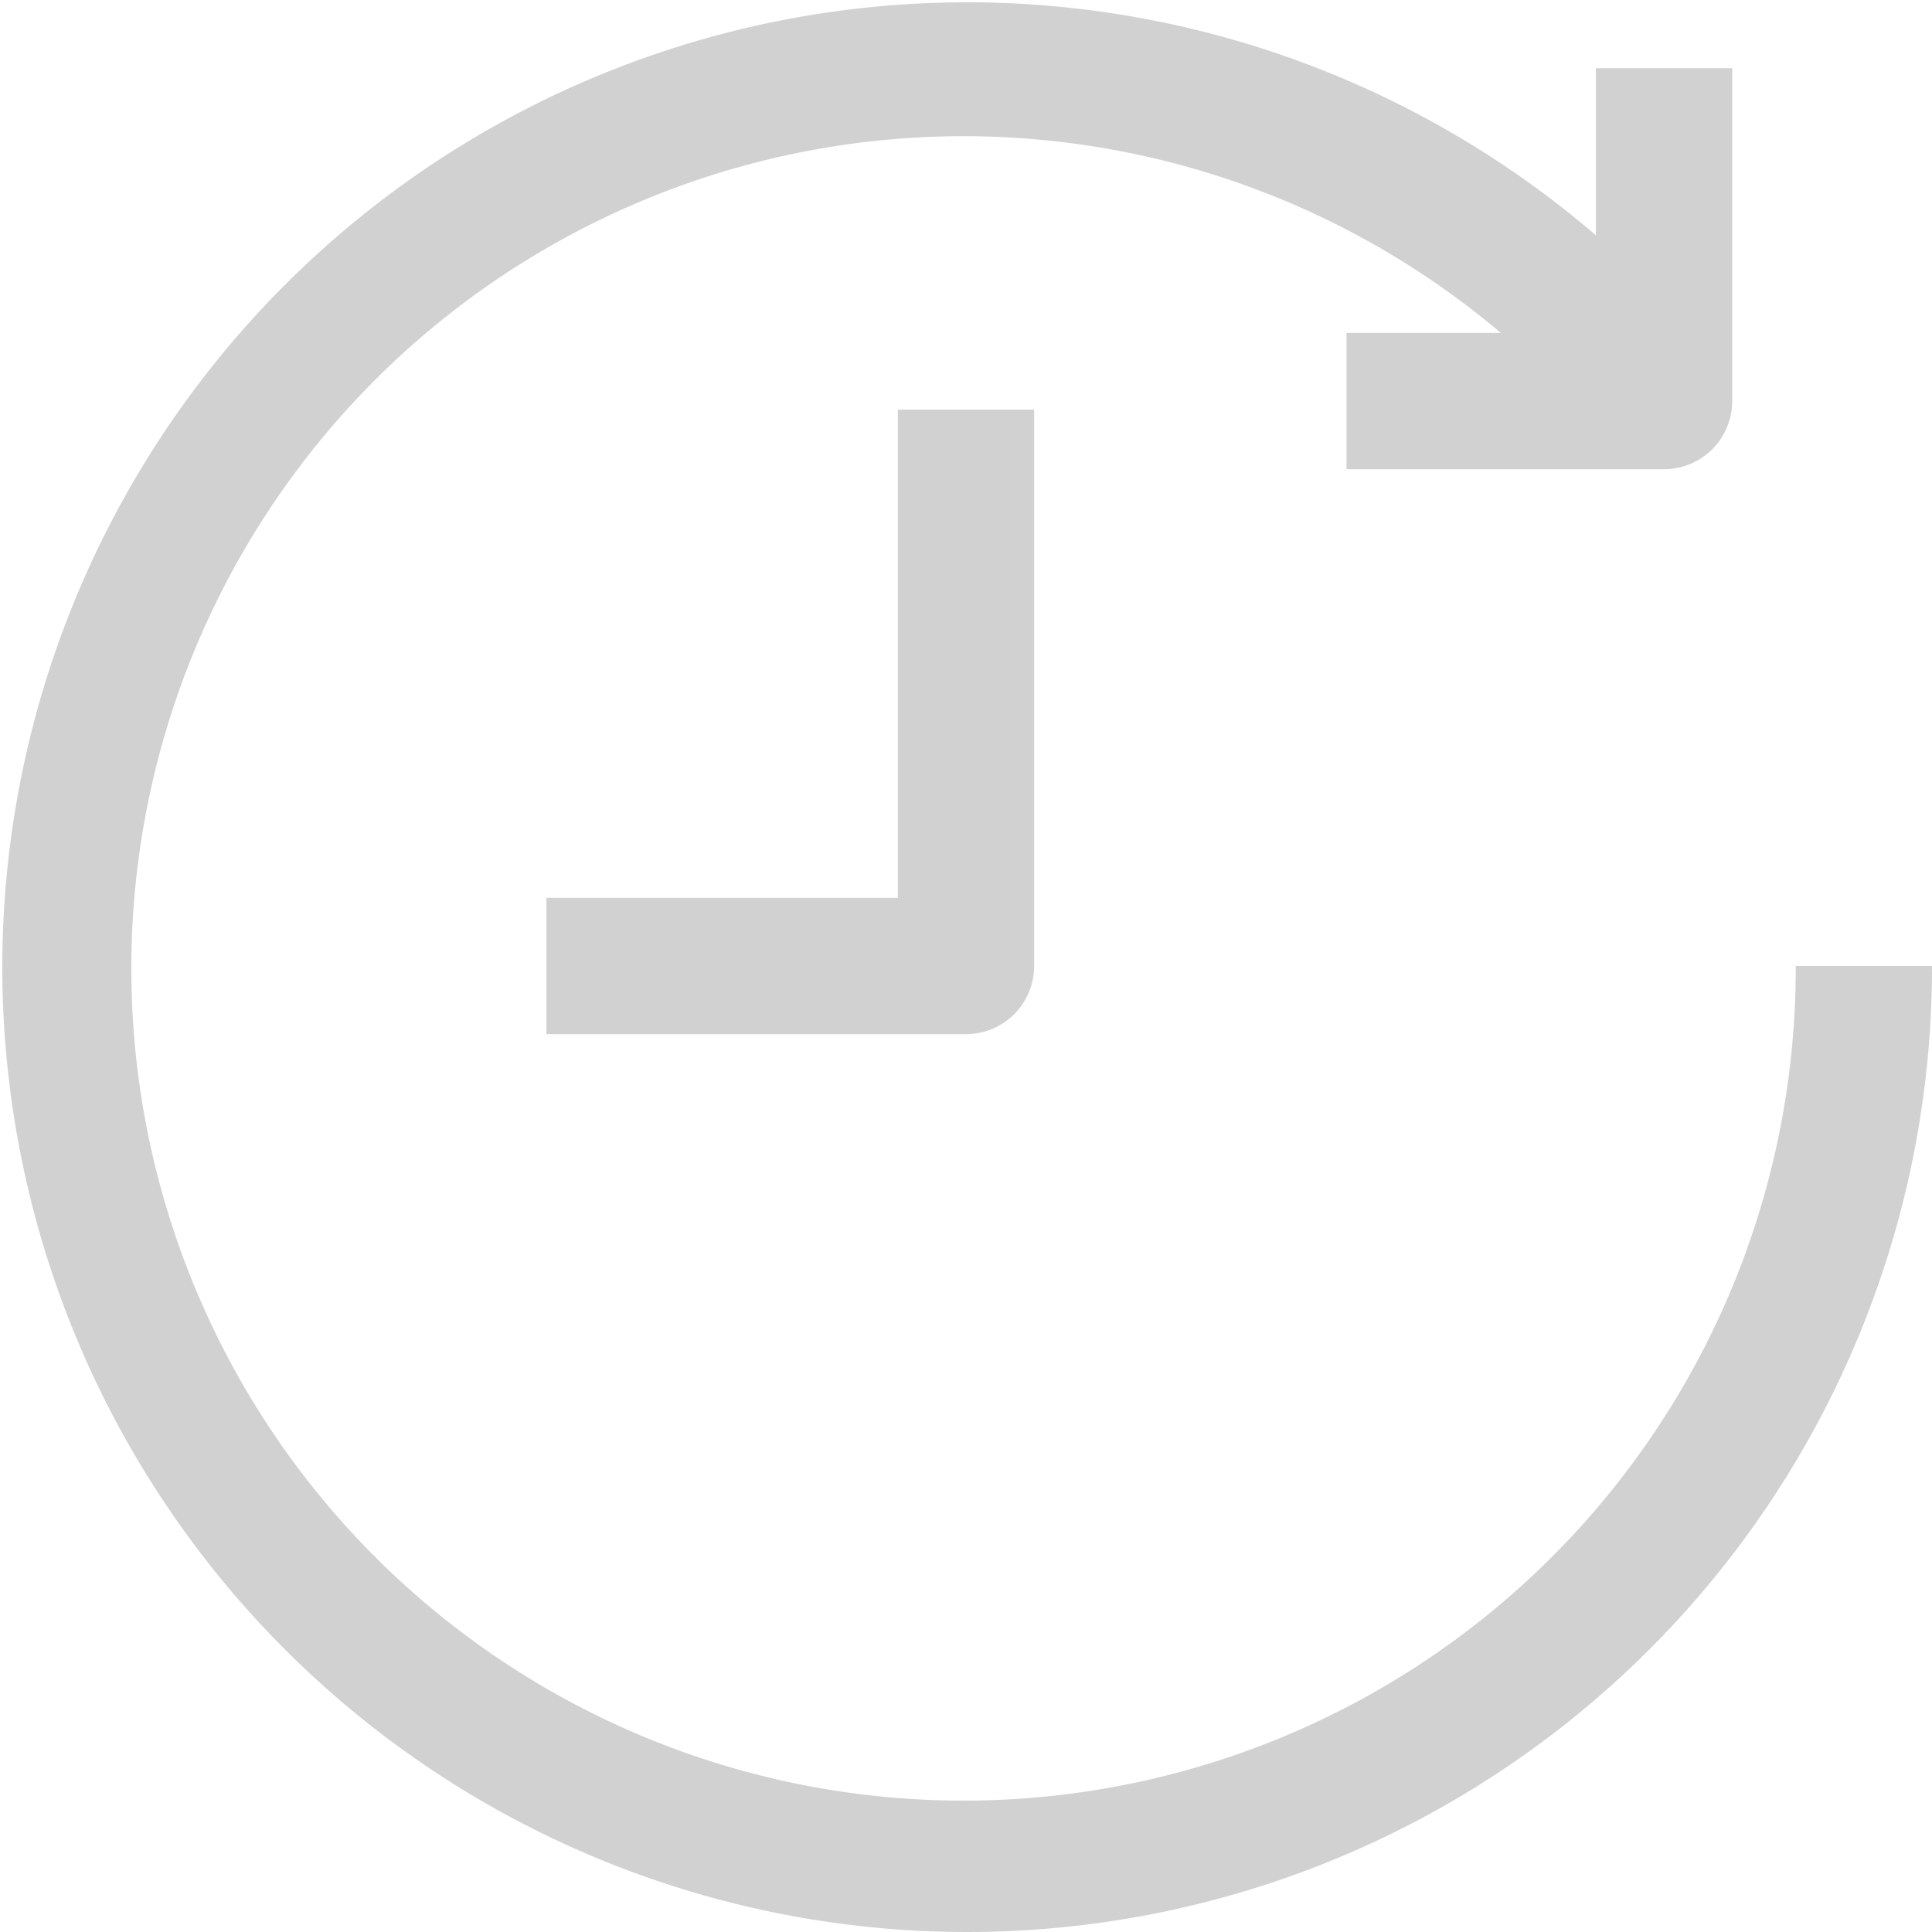 <svg id="noun_Time_2428633_1_" data-name="noun_Time_2428633 (1)" xmlns="http://www.w3.org/2000/svg" width="11.682" height="11.682" viewBox="0 0 11.682 11.682">
  <path id="Path_185188" data-name="Path 185188" d="M13.226,8.209a5.032,5.032,0,1,1-1.783-3.828h-.933v.824h1.92a.412.412,0,0,0,.412-.412V2.78h-.824V3.791A5.834,5.834,0,1,0,14.05,8.209Z" transform="translate(-2.368 -2.368)" fill="#d1d1d1"/>
  <path id="Path_185189" data-name="Path 185189" d="M10.507,9.829H8.382v.824h2.537a.412.412,0,0,0,.412-.412V6.877h-.824Z" transform="translate(-5.078 -4.4)" fill="#d1d1d1"/>
</svg>
